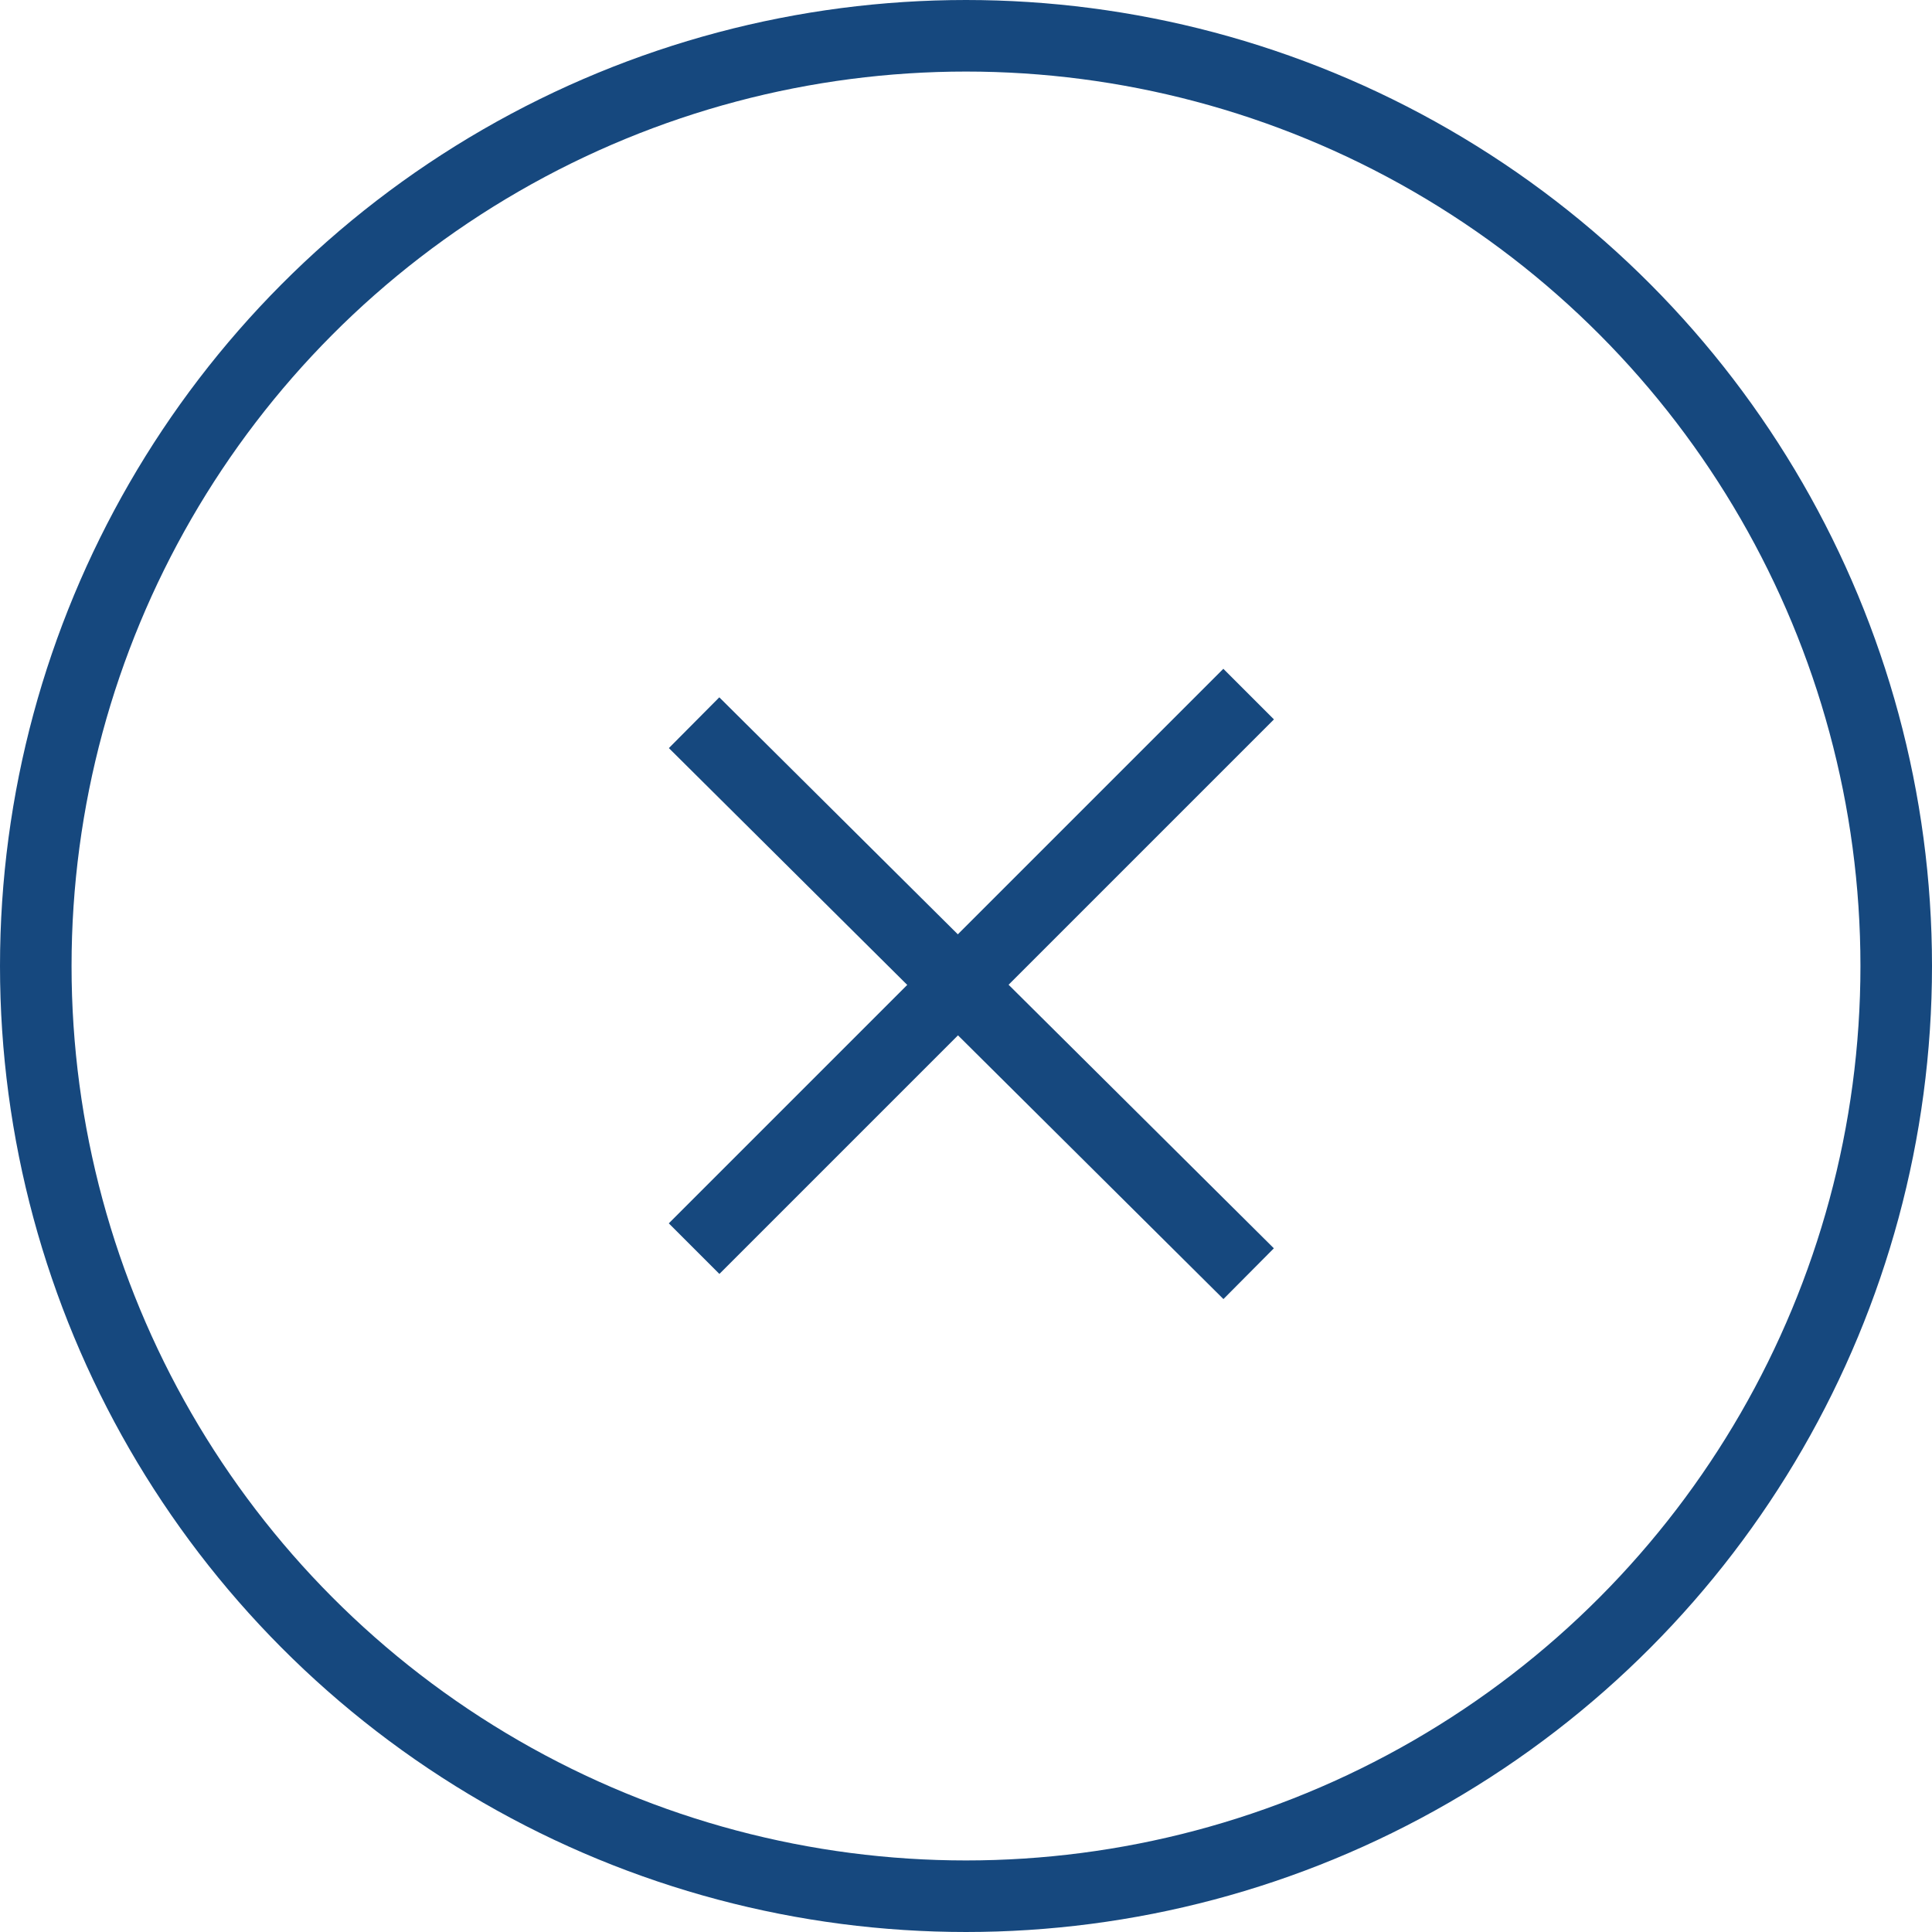 <?xml version="1.0" encoding="utf-8"?>
<!-- Generator: Adobe Illustrator 22.0.1, SVG Export Plug-In . SVG Version: 6.00 Build 0)  -->
<svg version="1.1" id="Layer_1" xmlns="http://www.w3.org/2000/svg" xmlns:xlink="http://www.w3.org/1999/xlink" x="0px" y="0px"
	 viewBox="0 0 54 54" style="enable-background:new 0 0 54 54;" xml:space="preserve">
<style type="text/css">
	.st0{fill:none;stroke:#16487E;stroke-width:2;stroke-miterlimit:10;}
</style>
<g>
	<circle class="st0" cx="27" cy="27" r="26"/>
	<g>
		<line class="st0" x1="34.9" y1="35.6" x2="19.4" y2="20.2"/>
		<line class="st0" x1="34.9" y1="19.4" x2="19.4" y2="34.9"/>
	</g>
</g>
</svg>
